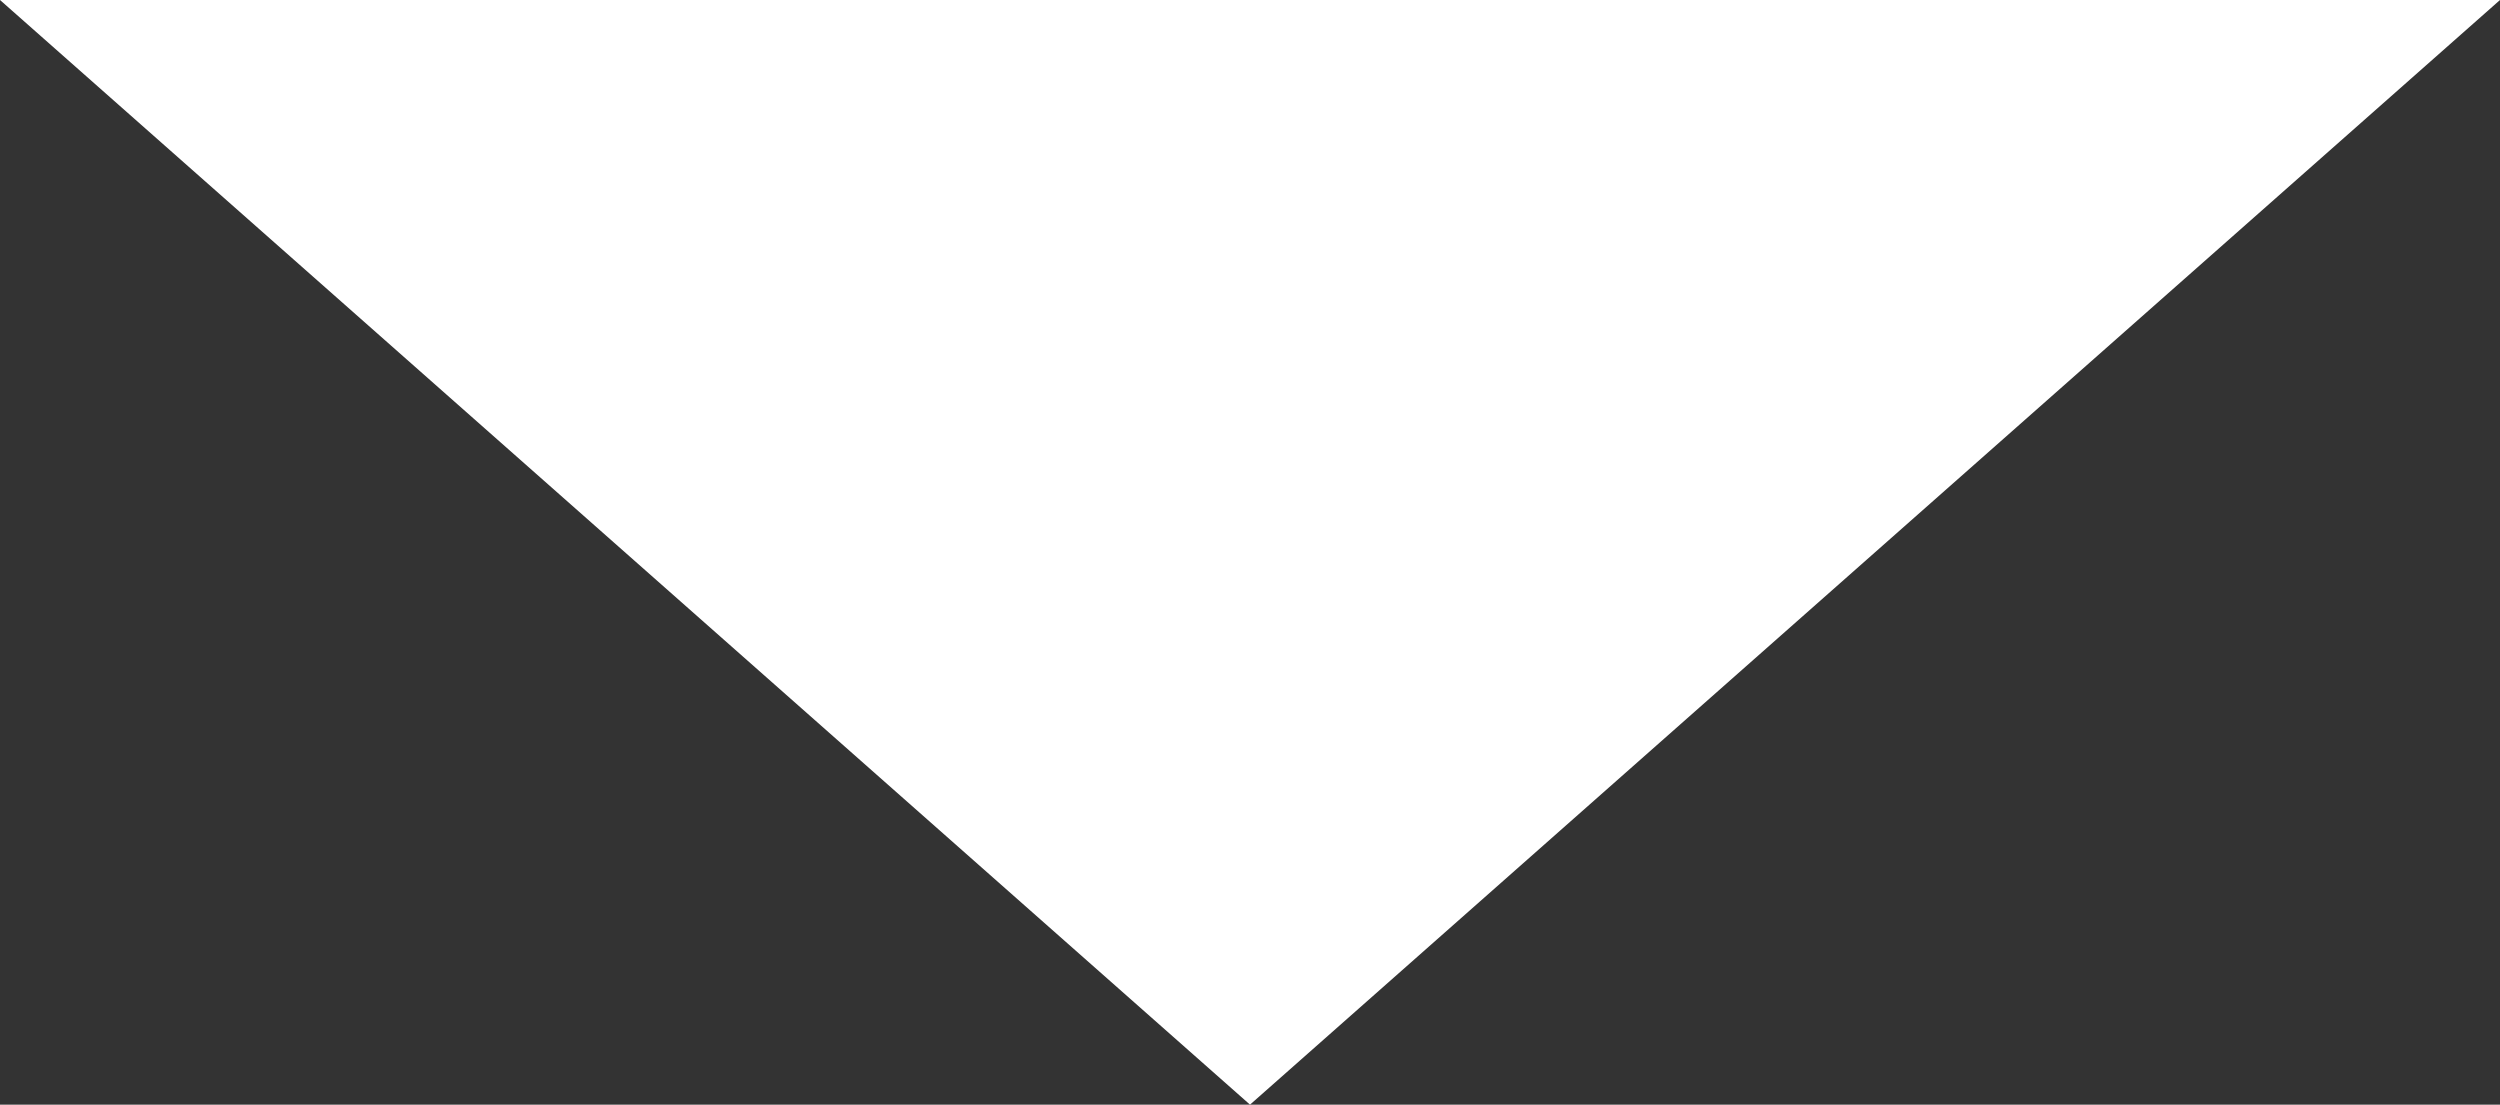 <svg width="86" height="38" viewBox="0 0 86 38" fill="none" xmlns="http://www.w3.org/2000/svg">
<rect x="0" y="0" width="86" height="38" fill="#333333" stroke="none"/>
<path d="M43 38L4.10764e-06 1.89918e-06L86 9.41753e-06L43 38Z" fill="white"/>
</svg>
